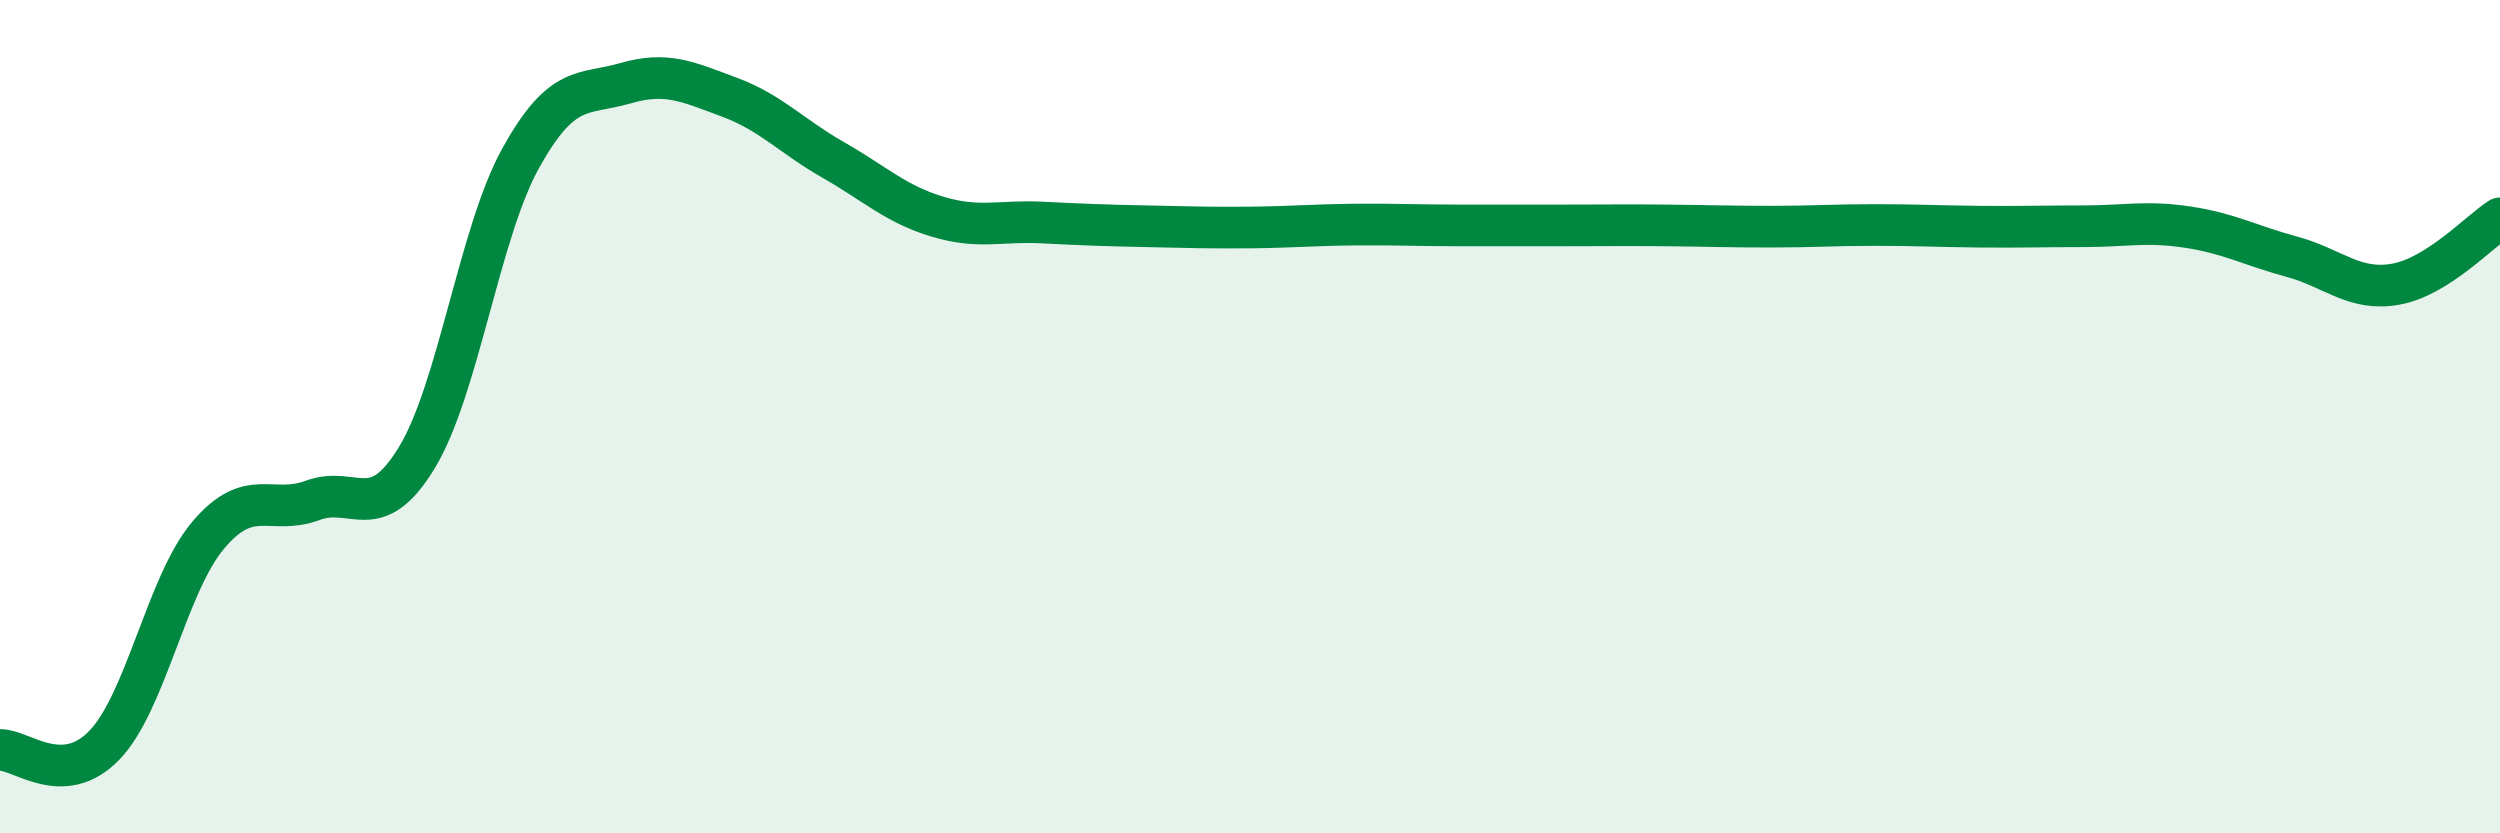 
    <svg width="60" height="20" viewBox="0 0 60 20" xmlns="http://www.w3.org/2000/svg">
      <path
        d="M 0,18 C 0.5,17.98 1.5,18.92 2.5,17.89 C 3.5,16.86 4,14.02 5,12.84 C 6,11.66 6.5,12.38 7.5,12.01 C 8.5,11.64 9,12.63 10,10.99 C 11,9.35 11.5,5.59 12.5,3.79 C 13.5,1.99 14,2.29 15,2 C 16,1.71 16.5,1.96 17.5,2.33 C 18.5,2.7 19,3.27 20,3.84 C 21,4.41 21.5,4.9 22.5,5.2 C 23.5,5.5 24,5.29 25,5.34 C 26,5.39 26.5,5.41 27.5,5.43 C 28.5,5.45 29,5.47 30,5.46 C 31,5.45 31.5,5.4 32.5,5.39 C 33.5,5.38 34,5.41 35,5.41 C 36,5.41 36.5,5.41 37.5,5.41 C 38.5,5.41 39,5.4 40,5.41 C 41,5.42 41.5,5.44 42.5,5.44 C 43.5,5.44 44,5.4 45,5.4 C 46,5.4 46.5,5.43 47.5,5.44 C 48.5,5.45 49,5.43 50,5.43 C 51,5.43 51.5,5.3 52.5,5.45 C 53.5,5.6 54,5.89 55,6.16 C 56,6.43 56.5,7 57.5,6.82 C 58.5,6.64 59.5,5.56 60,5.24L60 20L0 20Z"
        fill="#008740"
        opacity="0.1"
        stroke-linecap="round"
        stroke-linejoin="round"
      />
      <path
        d="M 0,18 C 0.5,17.98 1.5,18.92 2.5,17.89 C 3.5,16.86 4,14.02 5,12.84 C 6,11.66 6.5,12.38 7.5,12.01 C 8.5,11.64 9,12.63 10,10.99 C 11,9.35 11.5,5.59 12.5,3.79 C 13.5,1.99 14,2.29 15,2 C 16,1.71 16.5,1.96 17.5,2.33 C 18.5,2.7 19,3.27 20,3.84 C 21,4.41 21.5,4.9 22.5,5.2 C 23.5,5.5 24,5.29 25,5.34 C 26,5.39 26.5,5.41 27.5,5.43 C 28.5,5.45 29,5.47 30,5.46 C 31,5.45 31.5,5.4 32.5,5.39 C 33.5,5.38 34,5.41 35,5.41 C 36,5.41 36.5,5.41 37.5,5.41 C 38.5,5.41 39,5.4 40,5.41 C 41,5.42 41.5,5.44 42.5,5.44 C 43.5,5.44 44,5.4 45,5.4 C 46,5.4 46.5,5.43 47.5,5.44 C 48.5,5.45 49,5.43 50,5.43 C 51,5.43 51.5,5.3 52.5,5.45 C 53.5,5.6 54,5.89 55,6.16 C 56,6.43 56.5,7 57.5,6.82 C 58.5,6.64 59.5,5.56 60,5.24"
        stroke="#008740"
        stroke-width="1"
        fill="none"
        stroke-linecap="round"
        stroke-linejoin="round"
      />
    </svg>
  